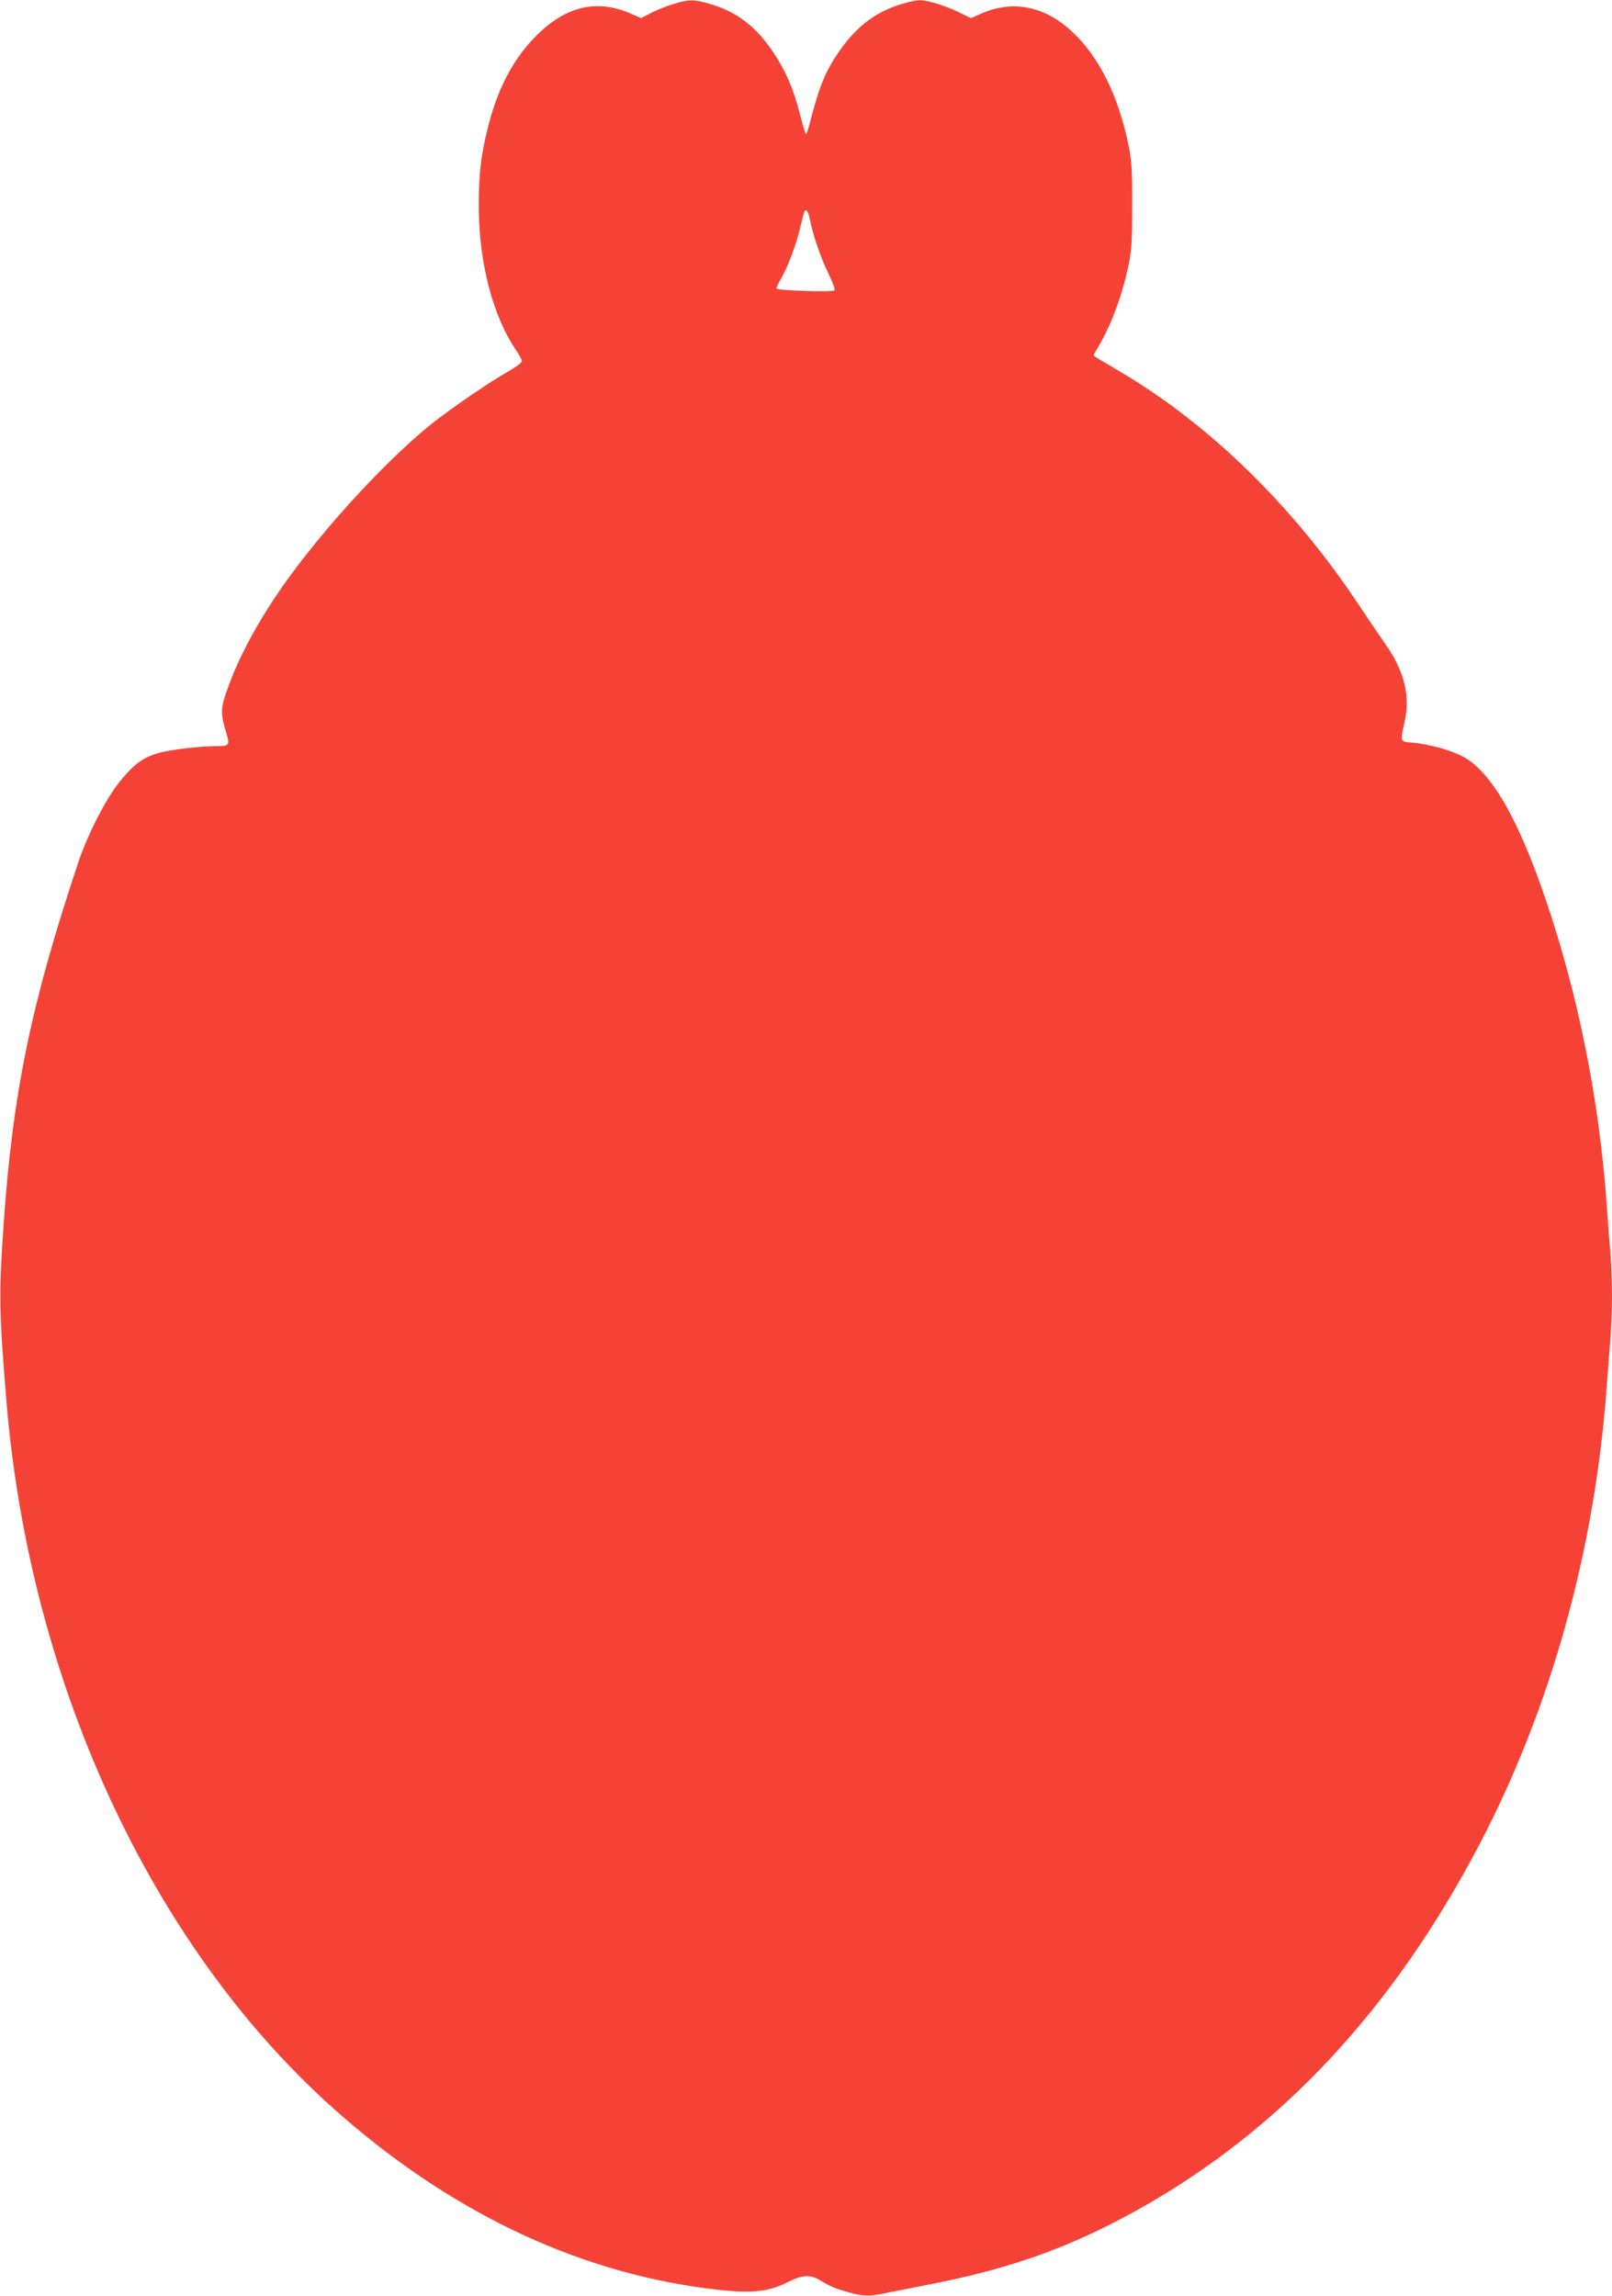 <?xml version="1.0" standalone="no"?>
<!DOCTYPE svg PUBLIC "-//W3C//DTD SVG 20010904//EN"
 "http://www.w3.org/TR/2001/REC-SVG-20010904/DTD/svg10.dtd">
<svg version="1.0" xmlns="http://www.w3.org/2000/svg"
 width="899pt" height="1280pt" viewBox="0 0 899 1280"
 preserveAspectRatio="xMidYMid meet">
<g transform="translate(0,1280) scale(0.1,-0.1)"
fill="#f44336" stroke="none">
<path d="M3760 12779 c-35 -10 -91 -32 -125 -49 l-60 -31 -57 25 c-187 83
-363 42 -528 -124 -131 -131 -220 -303 -274 -531 -35 -143 -46 -248 -46 -419
1 -316 78 -613 211 -807 16 -23 29 -48 29 -56 0 -9 -30 -32 -67 -53 -107 -60
-327 -210 -437 -298 -274 -220 -661 -648 -871 -965 -129 -194 -217 -367 -275
-537 -30 -86 -29 -122 3 -224 19 -63 14 -70 -46 -70 -100 0 -273 -20 -338 -40
-86 -26 -135 -63 -215 -163 -76 -96 -175 -289 -228 -447 -263 -788 -365 -1283
-416 -2020 -27 -387 -25 -486 16 -985 133 -1599 834 -3087 1879 -3990 642
-555 1346 -879 2089 -962 190 -21 284 -11 388 42 83 42 127 44 183 10 56 -34
81 -44 157 -66 77 -22 115 -23 185 -9 26 6 143 28 258 51 464 90 796 209 1179
423 790 443 1416 1114 1899 2036 396 758 640 1633 707 2540 6 80 15 198 20
262 13 148 13 347 1 496 -6 64 -15 187 -21 272 -41 574 -159 1166 -340 1695
-157 463 -311 724 -472 802 -73 35 -174 62 -268 72 -75 7 -72 -1 -45 124 30
138 -5 279 -105 420 -28 40 -94 137 -147 217 -364 550 -828 1005 -1323 1300
-74 44 -142 84 -150 89 -13 8 -13 12 3 37 77 124 141 290 179 467 19 89 22
132 22 337 1 186 -3 254 -17 325 -57 287 -167 511 -322 652 -151 140 -329 174
-503 97 l-57 -25 -70 34 c-38 19 -103 43 -142 53 -71 17 -75 17 -145 0 -158
-40 -276 -125 -377 -271 -79 -113 -113 -198 -171 -424 -6 -23 -13 -41 -16 -38
-3 2 -18 54 -34 115 -37 143 -78 236 -146 338 -97 147 -209 232 -361 274 -86
24 -108 24 -193 -1z m755 -1195 c16 -86 60 -216 102 -302 25 -52 42 -97 37
-101 -13 -11 -324 -1 -324 11 0 5 11 28 24 51 37 62 82 181 106 277 11 47 23
91 25 98 8 22 22 5 30 -34z"/>
</g>
</svg>
